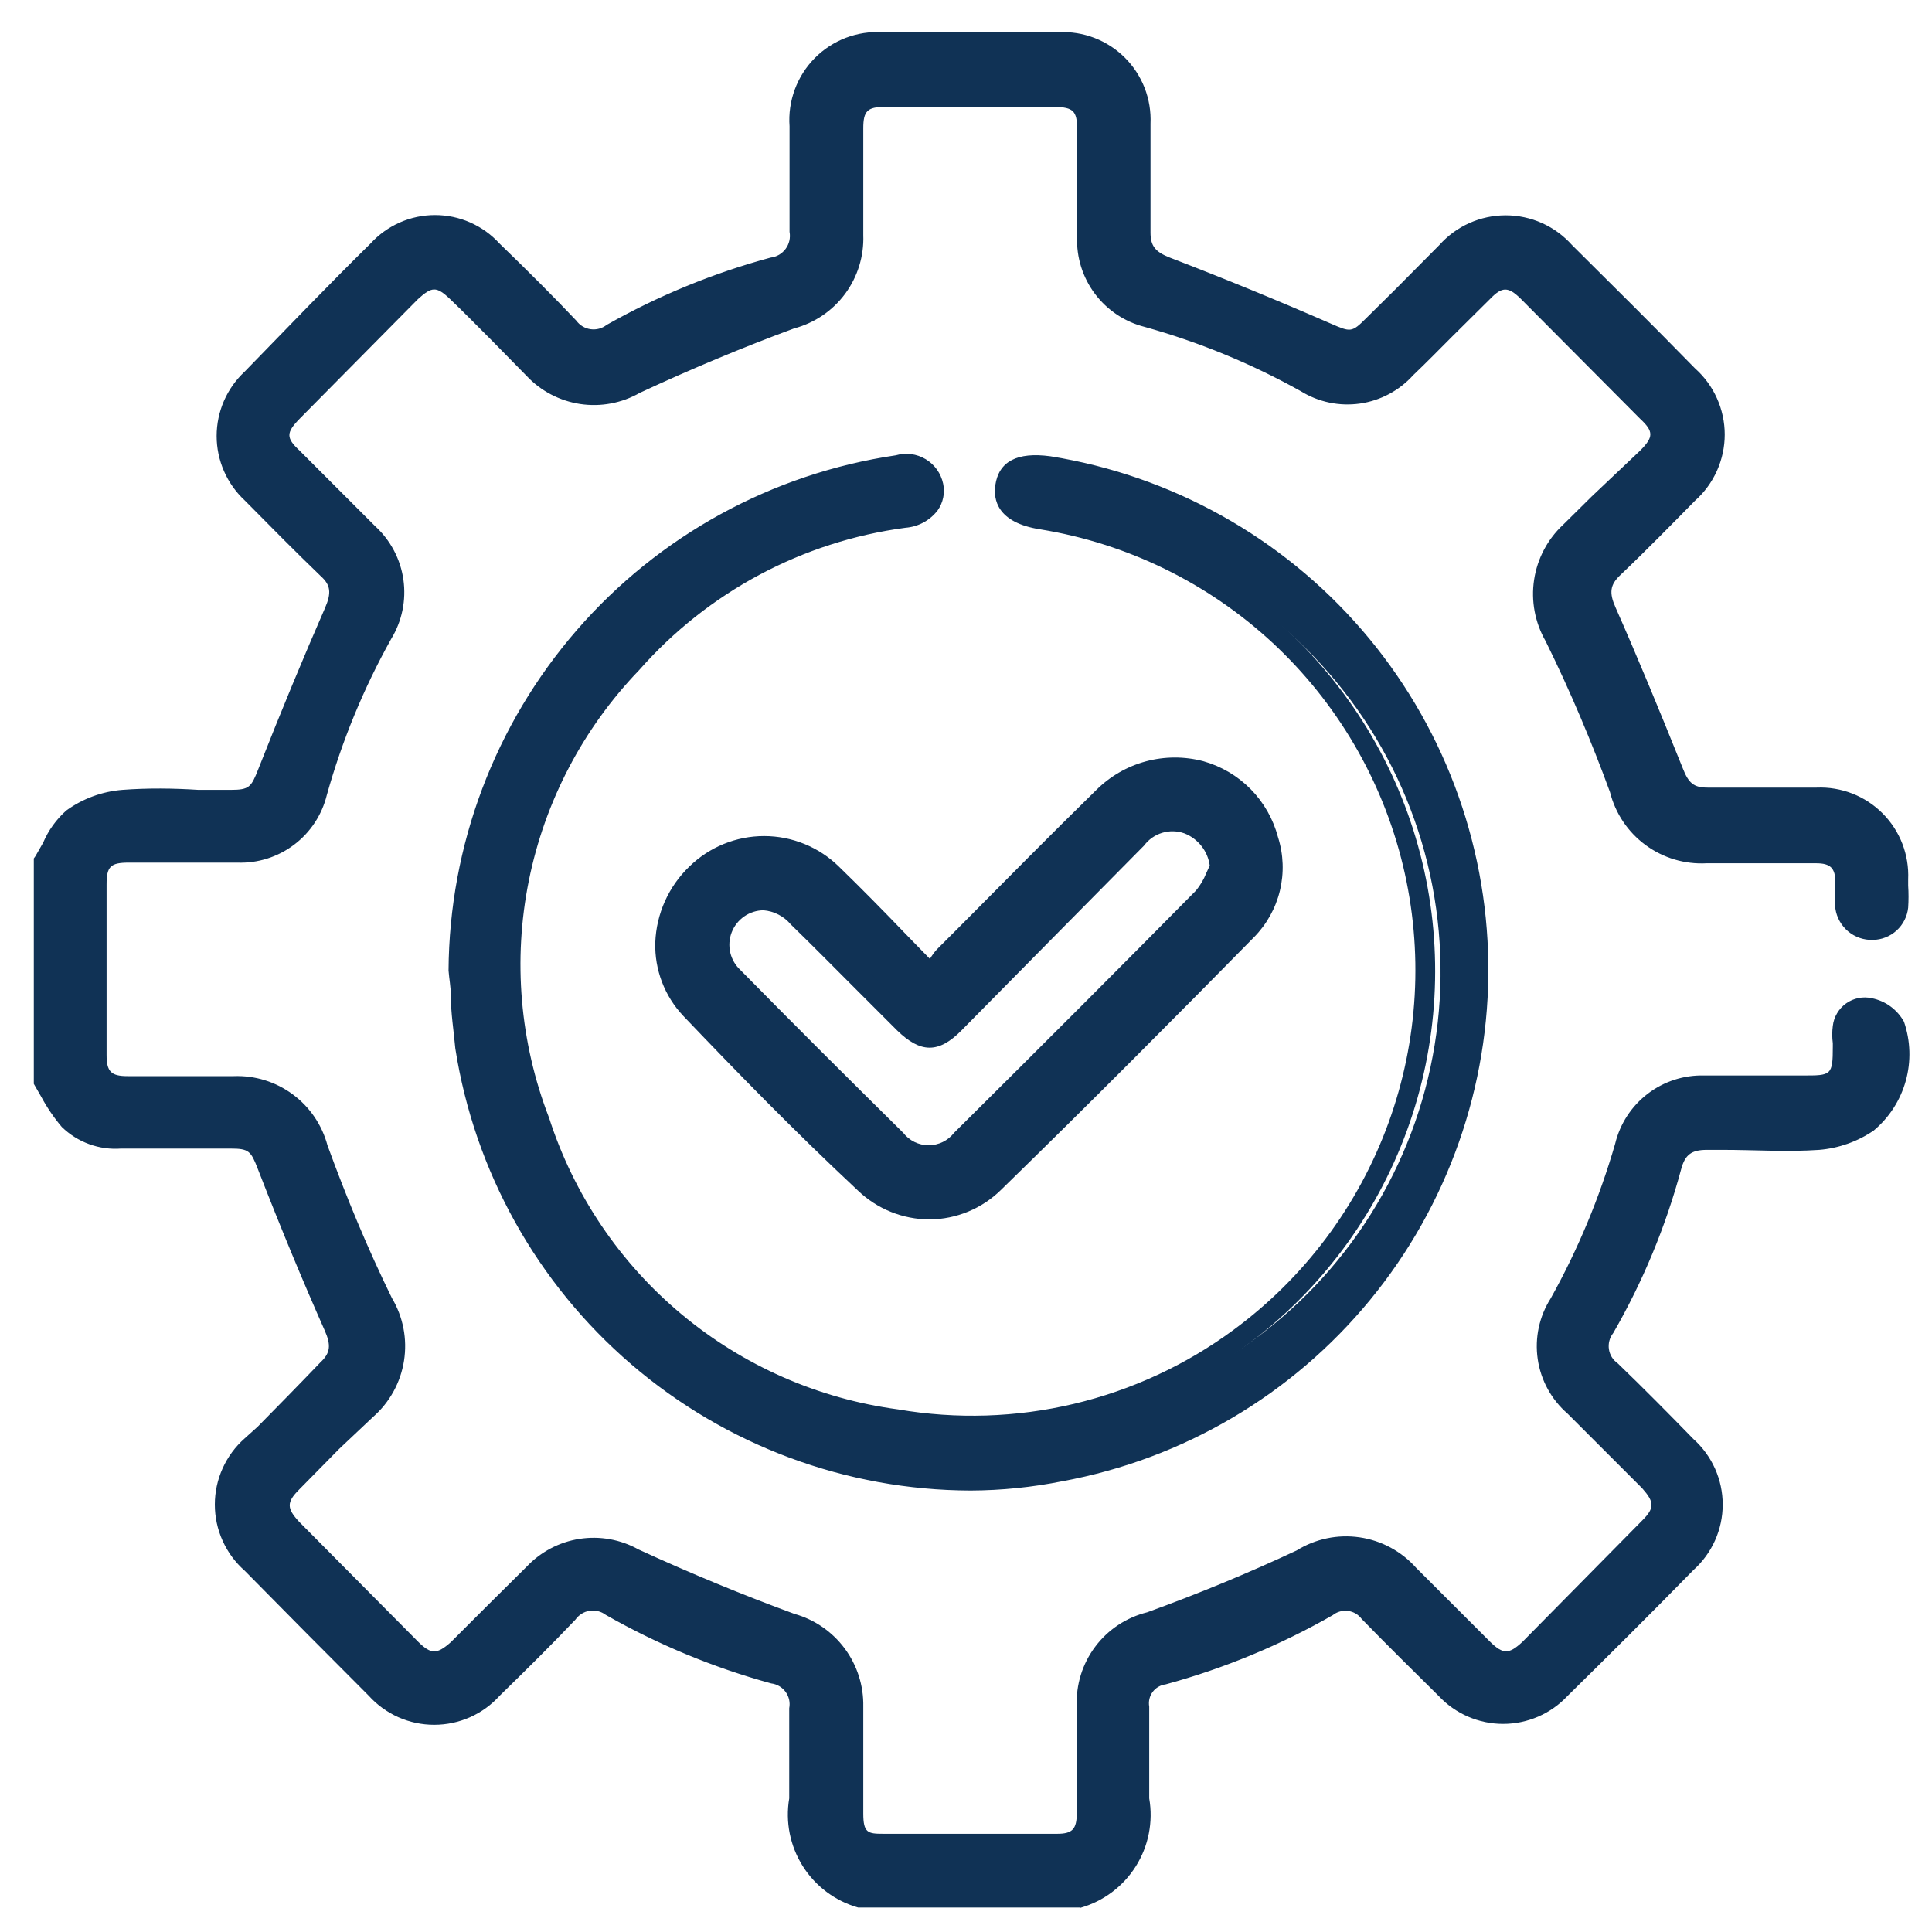 <svg xmlns="http://www.w3.org/2000/svg" width="60" height="60" viewBox="0 0 60 60" fill="none"><g clip-path="url(#clip0_3_186)"><path d="M1.3 26.75C1.522 26.264 1.823 25.818 2.19 25.43C2.653 25.095 3.2 24.894 3.77 24.85C4.89 24.76 6.02 24.85 7.15 24.85C7.88 24.85 8.03 24.68 8.29 24.02C8.957 22.353 9.643 20.687 10.35 19.02C10.487 18.808 10.543 18.554 10.508 18.305C10.473 18.055 10.35 17.826 10.16 17.66C9.36 16.9 8.58 16.11 7.81 15.32C7.559 15.091 7.358 14.813 7.22 14.502C7.083 14.191 7.012 13.855 7.012 13.515C7.012 13.175 7.083 12.839 7.22 12.528C7.358 12.217 7.559 11.939 7.81 11.71C9.11 10.38 10.43 9.07 11.75 7.77C11.977 7.522 12.252 7.325 12.56 7.189C12.867 7.054 13.199 6.984 13.535 6.984C13.871 6.984 14.203 7.054 14.51 7.189C14.818 7.325 15.093 7.522 15.32 7.77C16.13 8.55 16.93 9.35 17.71 10.15C17.859 10.345 18.078 10.474 18.321 10.51C18.564 10.545 18.811 10.484 19.01 10.34C20.583 9.441 22.263 8.742 24.01 8.26C24.257 8.214 24.478 8.076 24.628 7.874C24.779 7.672 24.847 7.42 24.82 7.17C24.82 6.08 24.82 4.99 24.82 3.9C24.798 3.554 24.85 3.208 24.972 2.883C25.095 2.559 25.285 2.265 25.53 2.02C25.775 1.775 26.069 1.585 26.393 1.462C26.718 1.34 27.064 1.288 27.41 1.31C29.23 1.31 31.05 1.31 32.87 1.31C33.209 1.291 33.549 1.344 33.867 1.465C34.184 1.586 34.473 1.772 34.714 2.011C34.955 2.251 35.144 2.538 35.267 2.855C35.39 3.171 35.446 3.51 35.43 3.85C35.43 4.97 35.43 6.1 35.43 7.23C35.425 7.463 35.501 7.69 35.645 7.872C35.789 8.055 35.993 8.181 36.22 8.23C37.9 8.88 39.56 9.57 41.22 10.28C41.92 10.58 42.1 10.61 42.65 10.05L44.9 7.84C45.13 7.575 45.414 7.363 45.733 7.217C46.053 7.072 46.399 6.996 46.75 6.996C47.101 6.996 47.447 7.072 47.767 7.217C48.086 7.363 48.37 7.575 48.6 7.84C49.88 9.1 51.153 10.373 52.42 11.66C52.683 11.89 52.894 12.174 53.039 12.492C53.183 12.81 53.258 13.155 53.258 13.505C53.258 13.854 53.183 14.2 53.039 14.518C52.894 14.836 52.683 15.12 52.42 15.35C51.66 16.12 50.89 16.9 50.11 17.65C49.909 17.805 49.774 18.031 49.733 18.282C49.692 18.532 49.748 18.789 49.89 19C50.63 20.66 51.333 22.327 52 24C52.05 24.238 52.186 24.45 52.381 24.595C52.576 24.741 52.817 24.81 53.06 24.79C54.18 24.79 55.31 24.79 56.43 24.79C56.773 24.773 57.116 24.828 57.436 24.951C57.756 25.075 58.047 25.265 58.289 25.508C58.532 25.751 58.72 26.043 58.843 26.363C58.965 26.684 59.019 27.027 59 27.37C59.015 27.653 59.015 27.937 59 28.22C58.99 28.43 58.898 28.627 58.745 28.77C58.593 28.914 58.39 28.993 58.18 28.99C58.072 28.994 57.963 28.976 57.862 28.938C57.76 28.9 57.667 28.842 57.588 28.768C57.509 28.693 57.445 28.604 57.401 28.505C57.357 28.405 57.333 28.299 57.33 28.19C57.33 27.93 57.33 27.67 57.33 27.4C57.33 26.79 57.05 26.52 56.43 26.51C55.32 26.51 54.22 26.51 53.11 26.51C52.499 26.541 51.896 26.359 51.405 25.994C50.914 25.629 50.566 25.104 50.42 24.51C49.84 22.92 49.17 21.34 48.42 19.81C48.107 19.292 47.985 18.68 48.074 18.082C48.164 17.483 48.459 16.934 48.91 16.53L51.17 14.26C51.72 13.71 51.73 13.35 51.17 12.82L47.43 9.06C47.355 8.949 47.254 8.857 47.135 8.794C47.017 8.731 46.884 8.698 46.75 8.698C46.616 8.698 46.483 8.731 46.365 8.794C46.246 8.857 46.145 8.949 46.07 9.06C45.27 9.85 44.49 10.66 43.68 11.45C43.294 11.881 42.768 12.162 42.195 12.242C41.623 12.323 41.04 12.198 40.55 11.89C38.991 11.031 37.337 10.36 35.62 9.89C35.068 9.752 34.581 9.428 34.24 8.973C33.899 8.517 33.726 7.958 33.75 7.39C33.75 6.26 33.75 5.14 33.75 4.01C33.75 3.29 33.49 3.01 32.75 3.01H27.45C26.77 3.01 26.5 3.28 26.5 4.01C26.5 5.12 26.5 6.23 26.5 7.34C26.517 7.94 26.328 8.527 25.964 9.004C25.6 9.481 25.083 9.818 24.5 9.96C22.873 10.56 21.27 11.227 19.69 11.96C19.183 12.252 18.592 12.364 18.013 12.279C17.434 12.194 16.901 11.916 16.5 11.49C15.76 10.64 15 9.85 14.2 9.07C13.68 8.57 13.32 8.57 12.8 9.07C11.56 10.303 10.327 11.537 9.1 12.77C8.55 13.33 8.55 13.67 9.1 14.24C9.87 15.02 10.65 15.78 11.41 16.55C11.845 16.935 12.129 17.462 12.212 18.037C12.294 18.613 12.169 19.198 11.86 19.69C11.001 21.245 10.33 22.897 9.86 24.61C9.724 25.164 9.401 25.654 8.946 25.996C8.49 26.339 7.93 26.513 7.36 26.49C6.24 26.49 5.11 26.49 3.98 26.49C3.26 26.49 2.98 26.75 2.98 27.49V32.78C2.98 33.47 3.25 33.73 3.98 33.78H7.26C7.853 33.758 8.436 33.94 8.913 34.294C9.389 34.649 9.73 35.155 9.88 35.73C10.48 37.34 11.14 38.94 11.88 40.49C12.193 41.009 12.316 41.621 12.229 42.221C12.141 42.821 11.848 43.372 11.4 43.78L9.07 46.05C8.57 46.56 8.56 46.93 9.07 47.44C10.32 48.69 11.56 49.94 12.82 51.18C13.32 51.68 13.69 51.68 14.21 51.18L16.56 48.84C16.955 48.421 17.478 48.146 18.047 48.059C18.616 47.972 19.198 48.078 19.7 48.36C21.3 49.09 22.92 49.77 24.57 50.36C25.145 50.514 25.651 50.859 26.003 51.339C26.356 51.819 26.535 52.405 26.51 53C26.51 54.11 26.51 55.21 26.51 56.32C26.51 56.98 26.78 57.25 27.43 57.25H32.83C33.47 57.25 33.74 56.97 33.74 56.31C33.74 55.21 33.74 54.1 33.74 52.99C33.715 52.386 33.9 51.792 34.265 51.31C34.63 50.828 35.152 50.489 35.74 50.35C37.32 49.78 38.88 49.13 40.41 48.42C40.937 48.086 41.566 47.95 42.184 48.038C42.801 48.126 43.367 48.432 43.78 48.9L46.05 51.17C46.125 51.285 46.228 51.38 46.35 51.446C46.471 51.512 46.607 51.546 46.745 51.546C46.883 51.546 47.019 51.512 47.14 51.446C47.261 51.38 47.365 51.285 47.44 51.17C48.69 49.92 49.94 48.68 51.18 47.42C51.69 46.91 51.68 46.55 51.18 46.03L48.87 43.72C48.415 43.331 48.116 42.791 48.03 42.198C47.943 41.606 48.075 41.002 48.4 40.5C49.253 38.96 49.924 37.325 50.4 35.63C50.533 35.075 50.853 34.583 51.307 34.237C51.761 33.891 52.32 33.712 52.89 33.73C53.89 33.73 54.99 33.73 56.04 33.73C57.09 33.73 57.26 33.55 57.26 32.53C57.235 32.327 57.235 32.123 57.26 31.92C57.35 31.51 57.64 31.2 58.05 31.27C58.215 31.304 58.37 31.371 58.508 31.467C58.645 31.564 58.762 31.687 58.85 31.83C59.024 32.357 59.037 32.924 58.888 33.458C58.738 33.992 58.432 34.47 58.01 34.83C57.553 35.144 57.022 35.334 56.47 35.38C55.33 35.47 54.18 35.38 53.04 35.38C52.787 35.351 52.532 35.419 52.327 35.572C52.123 35.724 51.984 35.949 51.94 36.2C51.469 37.951 50.77 39.632 49.86 41.2C49.727 41.404 49.672 41.65 49.707 41.891C49.742 42.132 49.864 42.352 50.05 42.51C50.85 43.28 51.62 44.06 52.4 44.85C52.659 45.078 52.867 45.359 53.01 45.673C53.152 45.988 53.225 46.33 53.225 46.675C53.225 47.02 53.152 47.362 53.01 47.676C52.867 47.991 52.659 48.272 52.4 48.5C51.12 49.833 49.82 51.133 48.5 52.4C48.272 52.653 47.994 52.855 47.683 52.993C47.372 53.132 47.035 53.203 46.695 53.203C46.355 53.203 46.018 53.132 45.707 52.993C45.396 52.855 45.118 52.653 44.89 52.4C44.09 51.61 43.29 50.82 42.5 50.01C42.354 49.823 42.14 49.7 41.905 49.668C41.669 49.637 41.431 49.698 41.24 49.84C39.645 50.772 37.938 51.497 36.16 52C35.932 52.039 35.729 52.166 35.593 52.352C35.456 52.539 35.398 52.771 35.43 53C35.43 54 35.43 54.92 35.43 55.87C35.551 56.538 35.421 57.227 35.065 57.805C34.709 58.383 34.151 58.809 33.5 59H26.75C26.104 58.813 25.549 58.395 25.191 57.825C24.833 57.255 24.698 56.573 24.81 55.91C24.87 54.97 24.81 54.03 24.81 53.09C24.837 52.84 24.768 52.588 24.618 52.386C24.468 52.184 24.247 52.046 24 52C22.251 51.506 20.571 50.794 19 49.88C18.796 49.751 18.552 49.699 18.312 49.736C18.073 49.773 17.856 49.895 17.7 50.08C16.93 50.88 16.14 51.66 15.35 52.43C15.121 52.688 14.84 52.895 14.525 53.036C14.211 53.177 13.87 53.25 13.525 53.25C13.18 53.25 12.839 53.177 12.524 53.036C12.21 52.895 11.929 52.688 11.7 52.43C10.41 51.16 9.12 49.87 7.85 48.57C7.587 48.34 7.376 48.056 7.231 47.738C7.087 47.42 7.012 47.075 7.012 46.725C7.012 46.376 7.087 46.03 7.231 45.712C7.376 45.394 7.587 45.11 7.85 44.88C8.62 44.11 9.38 43.33 10.16 42.58C10.359 42.42 10.49 42.191 10.525 41.938C10.561 41.685 10.498 41.428 10.35 41.22C9.62 39.59 8.94 37.93 8.29 36.22C8.03 35.56 7.88 35.39 7.15 35.39H3.77C3.469 35.408 3.168 35.361 2.886 35.253C2.605 35.144 2.351 34.976 2.14 34.76C1.824 34.365 1.543 33.943 1.3 33.5V26.75Z" fill="#103255"></path><path d="M33.55 59.24H26.65C25.938 59.038 25.326 58.581 24.931 57.955C24.536 57.329 24.386 56.58 24.51 55.85C24.51 55.3 24.51 54.73 24.51 54.19C24.51 53.81 24.51 53.43 24.51 53.05C24.527 52.962 24.526 52.872 24.507 52.785C24.487 52.698 24.45 52.615 24.398 52.543C24.345 52.471 24.278 52.41 24.201 52.365C24.124 52.32 24.039 52.291 23.95 52.28C22.154 51.788 20.427 51.072 18.81 50.15C18.739 50.096 18.658 50.058 18.572 50.036C18.486 50.015 18.396 50.011 18.308 50.025C18.22 50.039 18.136 50.07 18.061 50.118C17.986 50.165 17.921 50.227 17.87 50.3C17.11 51.1 16.32 51.88 15.52 52.66C15.263 52.945 14.949 53.173 14.599 53.329C14.248 53.485 13.869 53.565 13.485 53.565C13.101 53.565 12.722 53.485 12.371 53.329C12.021 53.173 11.707 52.945 11.45 52.66C10.163 51.373 8.88 50.08 7.6 48.78C7.308 48.523 7.075 48.207 6.915 47.852C6.755 47.498 6.672 47.114 6.672 46.725C6.672 46.336 6.755 45.952 6.915 45.598C7.075 45.243 7.308 44.927 7.6 44.67L8 44.31C8.65 43.65 9.29 43 9.95 42.31C10.26 42.02 10.29 41.78 10.08 41.31C9.42 39.82 8.76 38.24 8.01 36.31C7.79 35.74 7.73 35.67 7.15 35.67H3.76C3.423 35.695 3.085 35.648 2.768 35.532C2.451 35.417 2.162 35.235 1.92 35C1.674 34.71 1.46 34.395 1.28 34.06L1.05 33.66V33.59V26.66L1.1 26.59L1.34 26.17C1.503 25.787 1.749 25.446 2.06 25.17C2.57 24.801 3.172 24.58 3.8 24.53C4.59 24.47 5.39 24.48 6.16 24.53H7.16C7.74 24.53 7.8 24.45 8.02 23.89C8.76 22.01 9.44 20.38 10.09 18.89C10.3 18.41 10.27 18.17 9.96 17.89C9.16 17.12 8.38 16.33 7.6 15.54C7.325 15.284 7.106 14.975 6.956 14.631C6.806 14.287 6.728 13.915 6.728 13.54C6.728 13.165 6.806 12.793 6.956 12.449C7.106 12.105 7.325 11.796 7.6 11.54C9 10.1 10.24 8.81 11.51 7.56C11.764 7.282 12.073 7.061 12.417 6.909C12.762 6.757 13.134 6.679 13.51 6.679C13.886 6.679 14.258 6.757 14.603 6.909C14.947 7.061 15.256 7.282 15.51 7.56C16.44 8.46 17.2 9.22 17.9 9.96C17.952 10.031 18.018 10.092 18.094 10.137C18.17 10.182 18.255 10.212 18.342 10.224C18.43 10.236 18.519 10.231 18.605 10.208C18.69 10.185 18.77 10.145 18.84 10.09C20.442 9.183 22.153 8.481 23.93 8C24.023 7.989 24.112 7.96 24.193 7.913C24.273 7.866 24.343 7.803 24.399 7.728C24.454 7.653 24.493 7.568 24.514 7.477C24.535 7.386 24.537 7.292 24.52 7.2C24.52 6.2 24.52 5.26 24.52 4.28V3.92C24.492 3.532 24.548 3.142 24.683 2.778C24.818 2.413 25.029 2.081 25.303 1.804C25.576 1.528 25.906 1.313 26.269 1.174C26.633 1.036 27.022 0.976 27.41 1H32.88C33.258 0.981 33.636 1.042 33.99 1.178C34.343 1.314 34.664 1.523 34.933 1.79C35.201 2.057 35.41 2.378 35.548 2.731C35.685 3.084 35.747 3.462 35.73 3.84C35.73 4.96 35.73 6.09 35.73 7.22C35.73 7.63 35.87 7.82 36.33 8C38 8.64 39.68 9.33 41.33 10.05C41.95 10.32 41.98 10.33 42.43 9.88L43.33 8.99L44.7 7.61C44.959 7.32 45.276 7.087 45.631 6.928C45.986 6.769 46.371 6.687 46.76 6.687C47.149 6.687 47.534 6.769 47.889 6.928C48.244 7.087 48.561 7.32 48.82 7.61C50.1 8.88 51.38 10.15 52.64 11.44C52.93 11.698 53.162 12.014 53.321 12.369C53.48 12.723 53.563 13.107 53.563 13.495C53.563 13.883 53.48 14.267 53.321 14.621C53.162 14.976 52.93 15.292 52.64 15.55C51.93 16.27 51.13 17.09 50.32 17.86C50 18.16 49.97 18.41 50.17 18.86C50.86 20.42 51.54 22.07 52.26 23.86C52.44 24.32 52.6 24.46 53.03 24.46H56.42C56.798 24.444 57.175 24.508 57.527 24.645C57.88 24.783 58.2 24.993 58.467 25.261C58.734 25.529 58.942 25.849 59.079 26.202C59.215 26.555 59.277 26.932 59.26 27.31V27.5C59.275 27.73 59.275 27.96 59.26 28.19C59.231 28.462 59.102 28.715 58.9 28.899C58.697 29.083 58.434 29.187 58.16 29.19C57.882 29.198 57.61 29.104 57.396 28.925C57.182 28.746 57.041 28.495 57 28.22C57 28.05 57 27.88 57 27.72V27.41C57 26.96 56.85 26.81 56.4 26.81H53C52.321 26.847 51.651 26.646 51.103 26.243C50.556 25.84 50.166 25.259 50 24.6C49.44 23.07 48.78 21.49 48 19.91C47.669 19.333 47.543 18.661 47.643 18.004C47.743 17.346 48.062 16.742 48.55 16.29L49.44 15.41L50.93 14C51.36 13.57 51.36 13.4 50.93 13L47.22 9.27C46.84 8.9 46.65 8.9 46.29 9.27L45.09 10.46C44.69 10.86 44.3 11.26 43.89 11.65C43.459 12.129 42.873 12.441 42.236 12.533C41.598 12.624 40.948 12.489 40.4 12.15C38.865 11.293 37.234 10.621 35.54 10.15C34.926 9.993 34.383 9.631 34.003 9.123C33.623 8.616 33.428 7.994 33.45 7.36C33.45 6.74 33.45 6.12 33.45 5.5V4C33.45 3.45 33.33 3.33 32.76 3.32H27.47C26.94 3.32 26.81 3.45 26.81 3.98C26.81 4.51 26.81 5.15 26.81 5.73C26.81 6.31 26.81 6.73 26.81 7.3C26.834 7.956 26.634 8.6 26.244 9.127C25.853 9.654 25.294 10.032 24.66 10.2C23.09 10.78 21.48 11.45 19.87 12.2C19.309 12.521 18.657 12.643 18.018 12.547C17.379 12.45 16.791 12.142 16.35 11.67L15.25 10.55C14.83 10.13 14.41 9.7 13.98 9.29C13.55 8.88 13.41 8.9 12.98 9.29L9.31 13C8.88 13.44 8.88 13.6 9.31 14L10.31 15L11.65 16.34C12.126 16.775 12.437 17.362 12.528 18C12.619 18.639 12.486 19.289 12.15 19.84C11.294 21.372 10.623 23 10.15 24.69C9.999 25.306 9.64 25.852 9.133 26.234C8.627 26.617 8.004 26.813 7.37 26.79H4C3.43 26.79 3.31 26.91 3.31 27.47V32.76C3.31 33.28 3.45 33.42 3.96 33.42H7.26C7.917 33.395 8.563 33.595 9.091 33.986C9.62 34.376 10 34.935 10.17 35.57C10.76 37.19 11.42 38.78 12.17 40.31C12.52 40.896 12.653 41.586 12.547 42.26C12.441 42.934 12.103 43.55 11.59 44L10.53 45L9.29 46.26C8.9 46.65 8.9 46.84 9.29 47.26L13 51C13.39 51.38 13.57 51.38 14 51L15.17 49.83L16.35 48.66C16.787 48.195 17.366 47.889 17.997 47.791C18.628 47.693 19.273 47.809 19.83 48.12C21.46 48.87 23.09 49.54 24.67 50.12C25.296 50.295 25.845 50.673 26.232 51.194C26.62 51.715 26.823 52.351 26.81 53V54.51C26.81 55.11 26.81 55.72 26.81 56.32C26.81 56.92 26.95 56.95 27.43 56.95H32.83C33.3 56.95 33.44 56.81 33.44 56.31C33.44 55.81 33.44 55.1 33.44 54.49C33.44 53.88 33.44 53.49 33.44 52.99C33.411 52.325 33.614 51.671 34.013 51.139C34.413 50.606 34.984 50.229 35.63 50.07C37.23 49.49 38.777 48.85 40.27 48.15C40.853 47.788 41.545 47.644 42.224 47.743C42.902 47.842 43.524 48.177 43.98 48.69L44.98 49.69L46.28 50.99C46.68 51.38 46.86 51.38 47.28 50.99L51 47.22C51.39 46.83 51.38 46.65 51 46.22L49.68 44.9L48.68 43.9C48.179 43.465 47.85 42.864 47.755 42.207C47.659 41.55 47.803 40.88 48.16 40.32C49.006 38.801 49.677 37.19 50.16 35.52C50.309 34.903 50.665 34.355 51.169 33.969C51.674 33.583 52.295 33.382 52.93 33.4H56C56.87 33.4 56.92 33.4 56.92 32.5V32.4C56.896 32.221 56.896 32.039 56.92 31.86C56.936 31.721 56.981 31.587 57.053 31.467C57.124 31.346 57.22 31.242 57.334 31.161C57.448 31.08 57.578 31.024 57.715 30.996C57.852 30.968 57.993 30.97 58.13 31C58.34 31.042 58.538 31.128 58.711 31.255C58.883 31.381 59.026 31.543 59.13 31.73C59.334 32.322 59.354 32.963 59.186 33.566C59.018 34.17 58.671 34.708 58.19 35.11C57.688 35.453 57.106 35.659 56.5 35.71C55.5 35.78 54.5 35.71 53.5 35.71H53.01C52.53 35.71 52.33 35.86 52.21 36.31C51.731 38.091 51.021 39.802 50.1 41.4C50.044 41.47 50.004 41.55 49.981 41.636C49.958 41.722 49.953 41.812 49.966 41.9C49.979 41.989 50.01 42.073 50.057 42.149C50.104 42.224 50.167 42.289 50.24 42.34C51.04 43.11 51.82 43.9 52.59 44.69C52.876 44.946 53.105 45.26 53.262 45.61C53.419 45.961 53.5 46.341 53.5 46.725C53.5 47.109 53.419 47.489 53.262 47.84C53.105 48.19 52.876 48.504 52.59 48.76C51.19 50.19 49.91 51.46 48.68 52.67C48.424 52.944 48.114 53.162 47.77 53.311C47.426 53.46 47.055 53.537 46.68 53.537C46.305 53.537 45.934 53.46 45.59 53.311C45.246 53.162 44.936 52.944 44.68 52.67C43.88 51.88 43.08 51.09 42.29 50.28C42.24 50.212 42.176 50.154 42.103 50.111C42.031 50.068 41.95 50.04 41.865 50.029C41.782 50.017 41.696 50.023 41.614 50.046C41.533 50.068 41.456 50.107 41.39 50.16C39.758 51.093 38.014 51.816 36.2 52.31C36.12 52.32 36.043 52.345 35.974 52.386C35.904 52.426 35.844 52.48 35.796 52.545C35.748 52.61 35.715 52.683 35.696 52.761C35.678 52.84 35.676 52.921 35.69 53C35.69 53.36 35.69 53.72 35.69 54.08C35.69 54.66 35.69 55.27 35.69 55.85C35.817 56.581 35.668 57.333 35.273 57.961C34.878 58.589 34.264 59.048 33.55 59.25V59.24ZM26.8 58.65H33.45C34.024 58.476 34.514 58.096 34.826 57.583C35.138 57.07 35.249 56.46 35.14 55.87C35.14 55.26 35.14 54.65 35.14 54.05C35.14 53.7 35.14 53.34 35.14 52.99C35.114 52.697 35.197 52.405 35.372 52.169C35.547 51.934 35.802 51.77 36.09 51.71C37.859 51.229 39.56 50.523 41.15 49.61C41.401 49.441 41.705 49.371 42.004 49.413C42.304 49.456 42.577 49.608 42.77 49.84C43.55 50.65 44.35 51.44 45.15 52.23C45.352 52.453 45.598 52.631 45.872 52.753C46.147 52.875 46.444 52.938 46.745 52.938C47.046 52.938 47.343 52.875 47.618 52.753C47.892 52.631 48.138 52.453 48.34 52.23C49.57 51.03 50.84 49.75 52.24 48.33C52.47 48.128 52.654 47.88 52.78 47.601C52.906 47.323 52.971 47.021 52.971 46.715C52.971 46.409 52.906 46.107 52.78 45.829C52.654 45.55 52.47 45.302 52.24 45.1C51.46 44.31 50.69 43.53 49.89 42.76C49.645 42.566 49.484 42.286 49.44 41.978C49.395 41.669 49.47 41.355 49.65 41.1C50.527 39.525 51.199 37.845 51.65 36.1C51.715 35.797 51.888 35.529 52.136 35.345C52.385 35.161 52.692 35.074 53 35.1H53.53C54.53 35.1 55.48 35.1 56.45 35.1C56.948 35.046 57.425 34.871 57.84 34.59C58.204 34.279 58.47 33.868 58.605 33.408C58.74 32.948 58.738 32.459 58.6 32C58.534 31.901 58.448 31.817 58.349 31.751C58.249 31.686 58.137 31.641 58.02 31.62C57.71 31.56 57.6 31.96 57.58 32.04C57.564 32.166 57.564 32.294 57.58 32.42V32.59C57.58 33.77 57.27 34.08 56.06 34.08H52.89C52.385 34.06 51.889 34.217 51.487 34.524C51.086 34.83 50.804 35.268 50.69 35.76C50.216 37.475 49.545 39.13 48.69 40.69C48.397 41.138 48.279 41.678 48.358 42.207C48.437 42.736 48.709 43.218 49.12 43.56L50.12 44.56L51.43 45.88C51.575 45.984 51.692 46.12 51.773 46.279C51.855 46.437 51.897 46.612 51.897 46.79C51.897 46.968 51.855 47.143 51.773 47.301C51.692 47.46 51.575 47.596 51.43 47.7C50.18 48.95 48.94 50.2 47.68 51.44C47.577 51.584 47.442 51.702 47.284 51.784C47.127 51.865 46.952 51.907 46.775 51.907C46.598 51.907 46.423 51.865 46.266 51.784C46.108 51.702 45.973 51.584 45.87 51.44L44.57 50.15L43.57 49.15C43.201 48.736 42.697 48.466 42.147 48.389C41.598 48.312 41.039 48.433 40.57 48.73C39.07 49.44 37.5 50.09 35.89 50.67C35.352 50.775 34.868 51.066 34.523 51.492C34.177 51.918 33.992 52.452 34 53V54.5C34 55.11 34 55.72 34 56.33C34.023 56.495 34.007 56.663 33.955 56.821C33.902 56.979 33.814 57.123 33.697 57.242C33.58 57.361 33.438 57.451 33.281 57.507C33.123 57.562 32.955 57.58 32.79 57.56C30.99 57.56 29.19 57.56 27.38 57.56C27.214 57.584 27.044 57.569 26.885 57.515C26.726 57.462 26.581 57.371 26.463 57.252C26.346 57.132 26.258 56.986 26.207 56.826C26.156 56.666 26.143 56.496 26.17 56.33C26.17 55.73 26.17 55.12 26.17 54.52V53C26.195 52.466 26.034 51.941 25.715 51.512C25.396 51.084 24.938 50.779 24.42 50.65C22.83 50.05 21.18 49.37 19.54 48.65C19.092 48.395 18.572 48.298 18.062 48.374C17.553 48.45 17.084 48.695 16.73 49.07L15.6 50.2L14.42 51.38C14.316 51.525 14.18 51.642 14.021 51.724C13.863 51.805 13.688 51.847 13.51 51.847C13.332 51.847 13.157 51.805 12.999 51.724C12.84 51.642 12.704 51.525 12.6 51.38L8.86 47.65C8.716 47.547 8.598 47.412 8.516 47.254C8.435 47.097 8.393 46.922 8.393 46.745C8.393 46.568 8.435 46.393 8.516 46.236C8.598 46.078 8.716 45.943 8.86 45.84C9.28 45.42 9.69 45 10.11 44.59L11.17 43.53C11.584 43.161 11.854 42.657 11.931 42.107C12.008 41.558 11.887 40.999 11.59 40.53C10.87 39 10.2 37.43 9.6 35.8C9.483 35.273 9.185 34.804 8.757 34.475C8.329 34.146 7.799 33.978 7.26 34H3.93C3.76 34.024 3.586 34.008 3.424 33.953C3.261 33.897 3.113 33.805 2.993 33.682C2.872 33.56 2.782 33.411 2.729 33.247C2.677 33.084 2.663 32.91 2.69 32.74V27.49C2.69 26.6 3.08 26.21 3.97 26.21H7.35C7.854 26.235 8.352 26.083 8.755 25.78C9.159 25.477 9.444 25.041 9.56 24.55C10.049 22.809 10.741 21.131 11.62 19.55C11.894 19.114 12.004 18.596 11.93 18.087C11.857 17.577 11.605 17.111 11.22 16.77L9.89 15.44L8.89 14.44C8.2 13.74 8.2 13.21 8.89 12.54L12.59 8.84C12.694 8.695 12.83 8.578 12.989 8.496C13.147 8.415 13.322 8.373 13.5 8.373C13.678 8.373 13.853 8.415 14.011 8.496C14.17 8.578 14.306 8.695 14.41 8.84L15.67 10.1L16.76 11.19C17.117 11.572 17.595 11.822 18.113 11.896C18.631 11.971 19.159 11.866 19.61 11.6C21.23 10.85 22.86 10.17 24.45 9.6C24.969 9.471 25.428 9.167 25.749 8.739C26.07 8.311 26.233 7.785 26.21 7.25V3.94C26.21 3.09 26.61 2.7 27.46 2.69H32.76C33.64 2.7 34 3.09 34 4V5.49C34 6.11 34 6.73 34 7.35C33.977 7.854 34.13 8.35 34.433 8.753C34.736 9.157 35.17 9.442 35.66 9.56C37.401 10.05 39.079 10.741 40.66 11.62C41.094 11.895 41.612 12.007 42.122 11.935C42.631 11.864 43.098 11.614 43.44 11.23L44.67 10L45.86 8.81C45.963 8.671 46.098 8.559 46.252 8.481C46.407 8.404 46.577 8.363 46.75 8.363C46.923 8.363 47.093 8.404 47.248 8.481C47.402 8.559 47.537 8.671 47.64 8.81L51.38 12.55C51.531 12.654 51.654 12.793 51.739 12.955C51.824 13.117 51.868 13.297 51.868 13.48C51.868 13.663 51.824 13.843 51.739 14.005C51.654 14.167 51.531 14.306 51.38 14.41L50 15.83L49.11 16.72C48.706 17.082 48.441 17.575 48.363 18.112C48.284 18.649 48.396 19.197 48.68 19.66C49.42 21.25 50.09 22.85 50.68 24.39C50.799 24.913 51.095 25.38 51.517 25.711C51.94 26.043 52.463 26.219 53 26.21H54.37C55.02 26.21 55.67 26.21 56.37 26.21C56.531 26.193 56.694 26.212 56.846 26.265C56.999 26.319 57.138 26.406 57.253 26.52C57.368 26.634 57.456 26.772 57.511 26.924C57.566 27.076 57.586 27.239 57.57 27.4V27.73C57.57 27.87 57.57 28.02 57.57 28.17C57.588 28.299 57.652 28.418 57.75 28.504C57.848 28.589 57.974 28.637 58.105 28.637C58.236 28.637 58.362 28.589 58.46 28.504C58.558 28.418 58.622 28.299 58.64 28.17C58.655 27.97 58.655 27.77 58.64 27.57V27.37C58.657 27.07 58.611 26.769 58.504 26.487C58.397 26.206 58.232 25.95 58.02 25.737C57.808 25.524 57.553 25.358 57.272 25.25C56.991 25.142 56.691 25.094 56.39 25.11C55.27 25.11 54.14 25.11 53.02 25.11C52.721 25.117 52.428 25.021 52.19 24.84C51.952 24.658 51.782 24.401 51.71 24.11C51 22.28 50.32 20.64 49.63 19.11C49.474 18.84 49.417 18.524 49.47 18.217C49.523 17.91 49.682 17.632 49.92 17.43C50.72 16.66 51.52 15.85 52.22 15.13C52.458 14.929 52.649 14.679 52.78 14.396C52.911 14.114 52.979 13.806 52.979 13.495C52.979 13.184 52.911 12.876 52.78 12.594C52.649 12.311 52.458 12.061 52.22 11.86C50.96 10.58 49.69 9.3 48.4 8.04C48.199 7.802 47.949 7.611 47.666 7.48C47.384 7.349 47.076 7.281 46.765 7.281C46.454 7.281 46.146 7.349 45.864 7.48C45.581 7.611 45.331 7.802 45.13 8.04C44.67 8.49 44.22 8.95 43.76 9.41L42.87 10.31C42.773 10.446 42.651 10.562 42.51 10.65C42.368 10.739 42.21 10.798 42.046 10.825C41.881 10.852 41.713 10.846 41.55 10.807C41.388 10.769 41.235 10.698 41.1 10.6C39.47 9.89 37.8 9.2 36.1 8.6C35.803 8.528 35.541 8.355 35.358 8.11C35.176 7.866 35.084 7.565 35.1 7.26C35.1 6.14 35.1 5.01 35.1 3.89C35.123 3.589 35.082 3.286 34.979 3.003C34.876 2.719 34.713 2.46 34.502 2.244C34.291 2.029 34.036 1.86 33.755 1.751C33.473 1.641 33.172 1.593 32.87 1.61C31.05 1.61 29.23 1.61 27.42 1.61C27.111 1.587 26.801 1.632 26.512 1.74C26.222 1.848 25.958 2.018 25.74 2.237C25.522 2.457 25.353 2.721 25.246 3.011C25.139 3.301 25.096 3.611 25.12 3.92V4.28C25.12 5.28 25.12 6.21 25.12 7.18C25.159 7.495 25.078 7.813 24.892 8.071C24.707 8.329 24.431 8.507 24.12 8.57C22.391 9.022 20.728 9.694 19.17 10.57C18.913 10.75 18.598 10.826 18.287 10.781C17.977 10.737 17.695 10.575 17.5 10.33C16.76 9.66 16 8.9 15.08 8C14.882 7.778 14.639 7.6 14.368 7.479C14.097 7.357 13.803 7.294 13.505 7.294C13.208 7.294 12.914 7.357 12.642 7.479C12.371 7.6 12.128 7.778 11.93 8C10.66 9.23 9.37 10.52 8 11.92C7.774 12.12 7.593 12.365 7.47 12.64C7.346 12.915 7.282 13.213 7.282 13.515C7.282 13.816 7.346 14.115 7.47 14.39C7.593 14.665 7.774 14.91 8 15.11C8.78 15.9 9.55 16.68 10.35 17.45C10.583 17.657 10.737 17.94 10.785 18.248C10.832 18.557 10.77 18.872 10.61 19.14C9.96 20.61 9.28 22.23 8.55 24.14C8.25 24.9 8 25.14 7.13 25.14H6.1C5.34 25.14 4.56 25.14 3.8 25.14C3.283 25.172 2.787 25.353 2.37 25.66C2.133 25.884 1.942 26.152 1.81 26.45L1.6 26.82V33.41L1.8 33.75C1.96 34.047 2.147 34.328 2.36 34.59C2.541 34.772 2.758 34.914 2.998 35.005C3.237 35.097 3.494 35.136 3.75 35.12H7.15C8.02 35.12 8.27 35.38 8.57 36.12C9.31 38.02 9.97 39.59 10.63 41.12C10.791 41.389 10.853 41.706 10.806 42.017C10.758 42.327 10.604 42.611 10.37 42.82C9.71 43.45 9.07 44.1 8.43 44.75L8.06 45.12C7.822 45.32 7.631 45.569 7.5 45.851C7.369 46.133 7.301 46.439 7.301 46.75C7.301 47.061 7.369 47.367 7.5 47.649C7.631 47.931 7.822 48.18 8.06 48.38C9.33 49.68 10.62 50.96 11.91 52.24C12.111 52.471 12.359 52.656 12.638 52.783C12.916 52.91 13.219 52.976 13.525 52.976C13.831 52.976 14.134 52.91 14.412 52.783C14.691 52.656 14.939 52.471 15.14 52.24C15.93 51.47 16.72 50.69 17.48 49.9C17.674 49.654 17.954 49.49 18.264 49.441C18.574 49.393 18.89 49.464 19.15 49.64C20.722 50.54 22.402 51.235 24.15 51.71C24.458 51.769 24.732 51.941 24.917 52.194C25.103 52.446 25.186 52.759 25.15 53.07C25.15 53.44 25.15 53.82 25.15 54.19C25.15 54.75 25.15 55.32 25.15 55.9C25.049 56.48 25.16 57.077 25.462 57.583C25.766 58.087 26.24 58.467 26.8 58.65Z" fill="#103255"></path><path d="M14.22 30.11C14.257 26.302 15.651 22.632 18.151 19.76C20.651 16.888 24.094 15.002 27.86 14.44C28.47 14.36 28.86 14.6 28.98 15.09C29.1 15.58 28.76 16 28.11 16.09C24.839 16.525 21.837 18.131 19.66 20.61C17.887 22.463 16.678 24.782 16.172 27.295C15.665 29.809 15.883 32.415 16.8 34.81C17.577 37.245 19.03 39.408 20.99 41.048C22.95 42.687 25.337 43.736 27.87 44.07C29.732 44.434 31.647 44.421 33.503 44.03C35.36 43.639 37.118 42.879 38.675 41.795C40.231 40.711 41.554 39.325 42.564 37.72C43.575 36.114 44.252 34.322 44.555 32.45C44.859 30.577 44.783 28.663 44.333 26.82C43.882 24.978 43.065 23.245 41.931 21.724C40.797 20.204 39.369 18.927 37.732 17.969C36.094 17.012 34.281 16.393 32.4 16.15C31.56 16.017 31.18 15.683 31.26 15.15C31.34 14.58 31.77 14.38 32.63 14.49C35.525 14.949 38.236 16.201 40.463 18.107C42.689 20.014 44.344 22.5 45.243 25.29C46.142 28.08 46.25 31.064 45.556 33.912C44.861 36.759 43.391 39.359 41.309 41.422C39.227 43.485 36.613 44.93 33.759 45.598C30.905 46.265 27.922 46.129 25.141 45.203C22.36 44.278 19.889 42.6 18.004 40.356C16.118 38.112 14.892 35.389 14.46 32.49C14.35 31.72 14.3 30.91 14.22 30.11Z" fill="#103255"></path><path d="M30.14 46.29C26.276 46.279 22.542 44.891 19.609 42.374C16.676 39.858 14.737 36.378 14.14 32.56C14.09 32 14 31.46 14 30.9C14 30.65 13.95 30.4 13.93 30.14C13.953 26.254 15.366 22.504 17.913 19.569C20.461 16.634 23.975 14.708 27.82 14.14C27.974 14.095 28.136 14.083 28.296 14.103C28.455 14.124 28.609 14.177 28.747 14.26C28.885 14.342 29.004 14.453 29.098 14.583C29.191 14.714 29.256 14.863 29.29 15.02C29.321 15.163 29.322 15.31 29.292 15.453C29.263 15.596 29.204 15.731 29.12 15.85C29.001 16.005 28.85 16.134 28.678 16.227C28.505 16.32 28.315 16.375 28.12 16.39C24.92 16.816 21.982 18.386 19.85 20.81C18.108 22.62 16.919 24.889 16.423 27.352C15.927 29.814 16.145 32.367 17.05 34.71C17.815 37.091 19.239 39.206 21.158 40.809C23.077 42.413 25.411 43.44 27.89 43.77C29.704 44.081 31.561 44.022 33.352 43.598C35.142 43.173 36.829 42.392 38.31 41.3C40.509 39.681 42.182 37.448 43.117 34.882C44.053 32.316 44.21 29.531 43.57 26.877C42.929 24.222 41.519 21.815 39.516 19.958C37.512 18.102 35.006 16.878 32.31 16.44C30.95 16.23 30.85 15.5 30.91 15.07C31.017 14.33 31.587 14.03 32.62 14.17C36.381 14.771 39.808 16.681 42.297 19.564C44.785 22.447 46.175 26.117 46.221 29.925C46.266 33.733 44.964 37.435 42.545 40.376C40.126 43.318 36.745 45.309 33 46C32.058 46.189 31.101 46.286 30.14 46.29ZM14.52 30.1C14.52 30.35 14.52 30.6 14.59 30.85C14.59 31.39 14.68 31.94 14.76 32.47C15.072 34.522 15.792 36.492 16.876 38.262C17.96 40.033 19.388 41.569 21.074 42.78C22.76 43.991 24.671 44.853 26.695 45.315C28.719 45.777 30.815 45.829 32.86 45.47C36.482 44.829 39.759 42.926 42.11 40.097C44.461 37.269 45.733 33.699 45.701 30.021C45.669 26.343 44.334 22.796 41.933 20.009C39.533 17.222 36.222 15.377 32.59 14.8C31.64 14.68 31.59 15 31.59 15.2C31.59 15.4 31.51 15.74 32.48 15.88C35.283 16.347 37.887 17.63 39.966 19.567C42.044 21.505 43.507 24.012 44.17 26.775C44.834 29.538 44.669 32.436 43.696 35.106C42.723 37.776 40.986 40.101 38.7 41.79C37.154 42.931 35.393 43.748 33.524 44.192C31.654 44.635 29.714 44.696 27.82 44.37C25.235 44.023 22.802 42.951 20.8 41.279C18.799 39.606 17.311 37.402 16.51 34.92C14.64 29.64 15.63 24.76 19.43 20.42C21.657 17.892 24.721 16.251 28.06 15.8C28.276 15.783 28.477 15.683 28.62 15.52C28.657 15.466 28.682 15.406 28.694 15.342C28.706 15.279 28.704 15.213 28.69 15.15C28.6 14.73 28.21 14.7 27.9 14.74C24.206 15.288 20.829 17.136 18.376 19.951C15.923 22.767 14.556 26.366 14.52 30.1Z" fill="#103255"></path><path d="M29 30.27C29.099 30.062 29.223 29.867 29.37 29.69C31 28 32.59 26.38 34.25 24.76C34.617 24.353 35.089 24.054 35.614 23.896C36.139 23.738 36.697 23.727 37.228 23.864C37.759 24.002 38.242 24.281 38.625 24.674C39.008 25.066 39.276 25.556 39.4 26.09C39.556 26.577 39.575 27.098 39.455 27.595C39.335 28.093 39.081 28.547 38.72 28.91C36.13 31.54 33.53 34.17 30.88 36.75C30.342 37.266 29.625 37.554 28.88 37.554C28.135 37.554 27.418 37.266 26.88 36.75C25.027 34.99 23.223 33.187 21.47 31.34C20.941 30.755 20.663 29.986 20.696 29.198C20.73 28.41 21.073 27.667 21.65 27.13C22.212 26.574 22.97 26.263 23.76 26.263C24.55 26.263 25.308 26.574 25.87 27.13C26.85 28.1 27.82 29.12 29 30.27ZM38 26.94C37.975 26.645 37.868 26.364 37.692 26.127C37.515 25.89 37.275 25.707 37 25.6C36.724 25.501 36.424 25.492 36.143 25.572C35.861 25.653 35.612 25.82 35.43 26.05C33.53 27.95 31.64 29.85 29.74 31.74C29.14 32.34 28.74 32.33 28.16 31.74C27.06 30.64 25.97 29.53 24.86 28.45C24.736 28.309 24.584 28.195 24.415 28.116C24.245 28.036 24.061 27.992 23.873 27.986C23.686 27.98 23.499 28.013 23.325 28.083C23.15 28.152 22.992 28.257 22.86 28.39C22.719 28.516 22.606 28.67 22.529 28.842C22.452 29.014 22.412 29.201 22.412 29.39C22.412 29.579 22.452 29.765 22.529 29.938C22.606 30.11 22.719 30.264 22.86 30.39C24.533 32.09 26.217 33.773 27.91 35.44C28.034 35.584 28.187 35.699 28.36 35.778C28.532 35.857 28.72 35.898 28.91 35.898C29.1 35.898 29.287 35.857 29.46 35.778C29.633 35.699 29.786 35.584 29.91 35.44C32.423 32.94 34.927 30.43 37.42 27.91C37.628 27.611 37.793 27.285 37.91 26.94H38Z" fill="#103255"></path><path d="M28.87 37.87C28.038 37.869 27.239 37.547 26.64 36.97C24.64 35.1 22.91 33.32 21.22 31.55C20.639 30.935 20.326 30.115 20.35 29.27C20.384 28.376 20.764 27.529 21.41 26.91C22.03 26.304 22.863 25.965 23.73 25.965C24.597 25.965 25.43 26.304 26.05 26.91C26.74 27.58 27.41 28.26 28.12 29L28.88 29.78C28.942 29.672 29.016 29.571 29.1 29.48L29.79 28.79C31.2 27.37 32.61 25.94 34.04 24.54C34.468 24.112 35.001 23.803 35.585 23.645C36.169 23.488 36.785 23.486 37.37 23.64C37.929 23.797 38.437 24.097 38.844 24.511C39.251 24.925 39.542 25.439 39.69 26C39.861 26.538 39.881 27.111 39.749 27.66C39.617 28.208 39.337 28.709 38.94 29.11C36.62 31.47 33.87 34.24 31.09 36.95C30.498 37.534 29.702 37.864 28.87 37.87ZM23.74 26.57C23.026 26.572 22.341 26.852 21.83 27.35C21.31 27.863 21.012 28.56 21 29.29C20.985 29.973 21.24 30.634 21.71 31.13C23.39 32.9 25.15 34.67 27.1 36.53C27.585 37 28.234 37.264 28.91 37.264C29.586 37.264 30.235 37 30.72 36.53C33.5 33.82 36.24 31.05 38.56 28.7C38.882 28.374 39.109 27.965 39.215 27.519C39.321 27.073 39.302 26.606 39.16 26.17C39.052 25.697 38.819 25.261 38.485 24.909C38.15 24.557 37.727 24.302 37.26 24.17C36.776 24.042 36.267 24.043 35.784 24.175C35.301 24.307 34.862 24.564 34.51 24.92C33.08 26.32 31.67 27.74 30.26 29.16L29.58 29.85C29.505 29.939 29.442 30.036 29.39 30.14C29.39 30.22 29.31 30.3 29.26 30.38L29.06 30.71L28.79 30.43L27.79 29.37C27.08 28.64 26.42 27.96 25.73 27.29C25.463 27.044 25.149 26.854 24.807 26.73C24.466 26.607 24.103 26.552 23.74 26.57ZM28.87 36.16C28.64 36.155 28.414 36.104 28.204 36.009C27.994 35.915 27.806 35.779 27.65 35.61C25.95 33.94 24.27 32.25 22.59 30.56C22.28 30.24 22.109 29.811 22.116 29.365C22.122 28.92 22.305 28.495 22.625 28.185C22.945 27.875 23.374 27.704 23.82 27.711C24.265 27.717 24.69 27.9 25 28.22L27.08 30.29L28.31 31.52C28.8 32.01 28.98 32 29.46 31.52L35.14 25.83C35.36 25.564 35.657 25.373 35.989 25.282C36.322 25.19 36.675 25.204 37 25.32C37.329 25.442 37.617 25.656 37.83 25.936C38.042 26.215 38.171 26.55 38.2 26.9V27V27.09L38.05 27.38C37.95 27.646 37.801 27.89 37.61 28.1C35.33 30.41 32.87 32.87 30.1 35.62C29.942 35.789 29.752 35.924 29.541 36.017C29.329 36.109 29.101 36.158 28.87 36.16ZM23.71 28.27C23.495 28.272 23.286 28.339 23.11 28.462C22.934 28.585 22.799 28.758 22.722 28.958C22.645 29.159 22.631 29.378 22.68 29.587C22.73 29.796 22.841 29.985 23 30.13C24.67 31.83 26.36 33.51 28.05 35.18C28.143 35.3 28.263 35.398 28.4 35.465C28.537 35.532 28.688 35.567 28.84 35.567C28.992 35.567 29.143 35.532 29.28 35.465C29.417 35.398 29.537 35.3 29.63 35.18C32.39 32.44 34.85 29.98 37.14 27.66C37.274 27.498 37.382 27.316 37.46 27.12L37.57 26.88C37.539 26.658 37.45 26.448 37.311 26.273C37.172 26.097 36.989 25.961 36.78 25.88C36.558 25.801 36.317 25.796 36.093 25.864C35.867 25.933 35.67 26.071 35.53 26.26C33.65 28.16 31.76 30.073 29.86 32C29.15 32.72 28.59 32.71 27.86 32L26.64 30.78C25.95 30.09 25.26 29.39 24.56 28.71C24.454 28.584 24.325 28.48 24.179 28.405C24.033 28.329 23.874 28.283 23.71 28.27Z" fill="#103255"></path></g><defs><clipPath id="clip0_3_186"><rect width="58.33" height="58.24" fill="white" transform="translate(1 1)"></rect></clipPath></defs></svg>